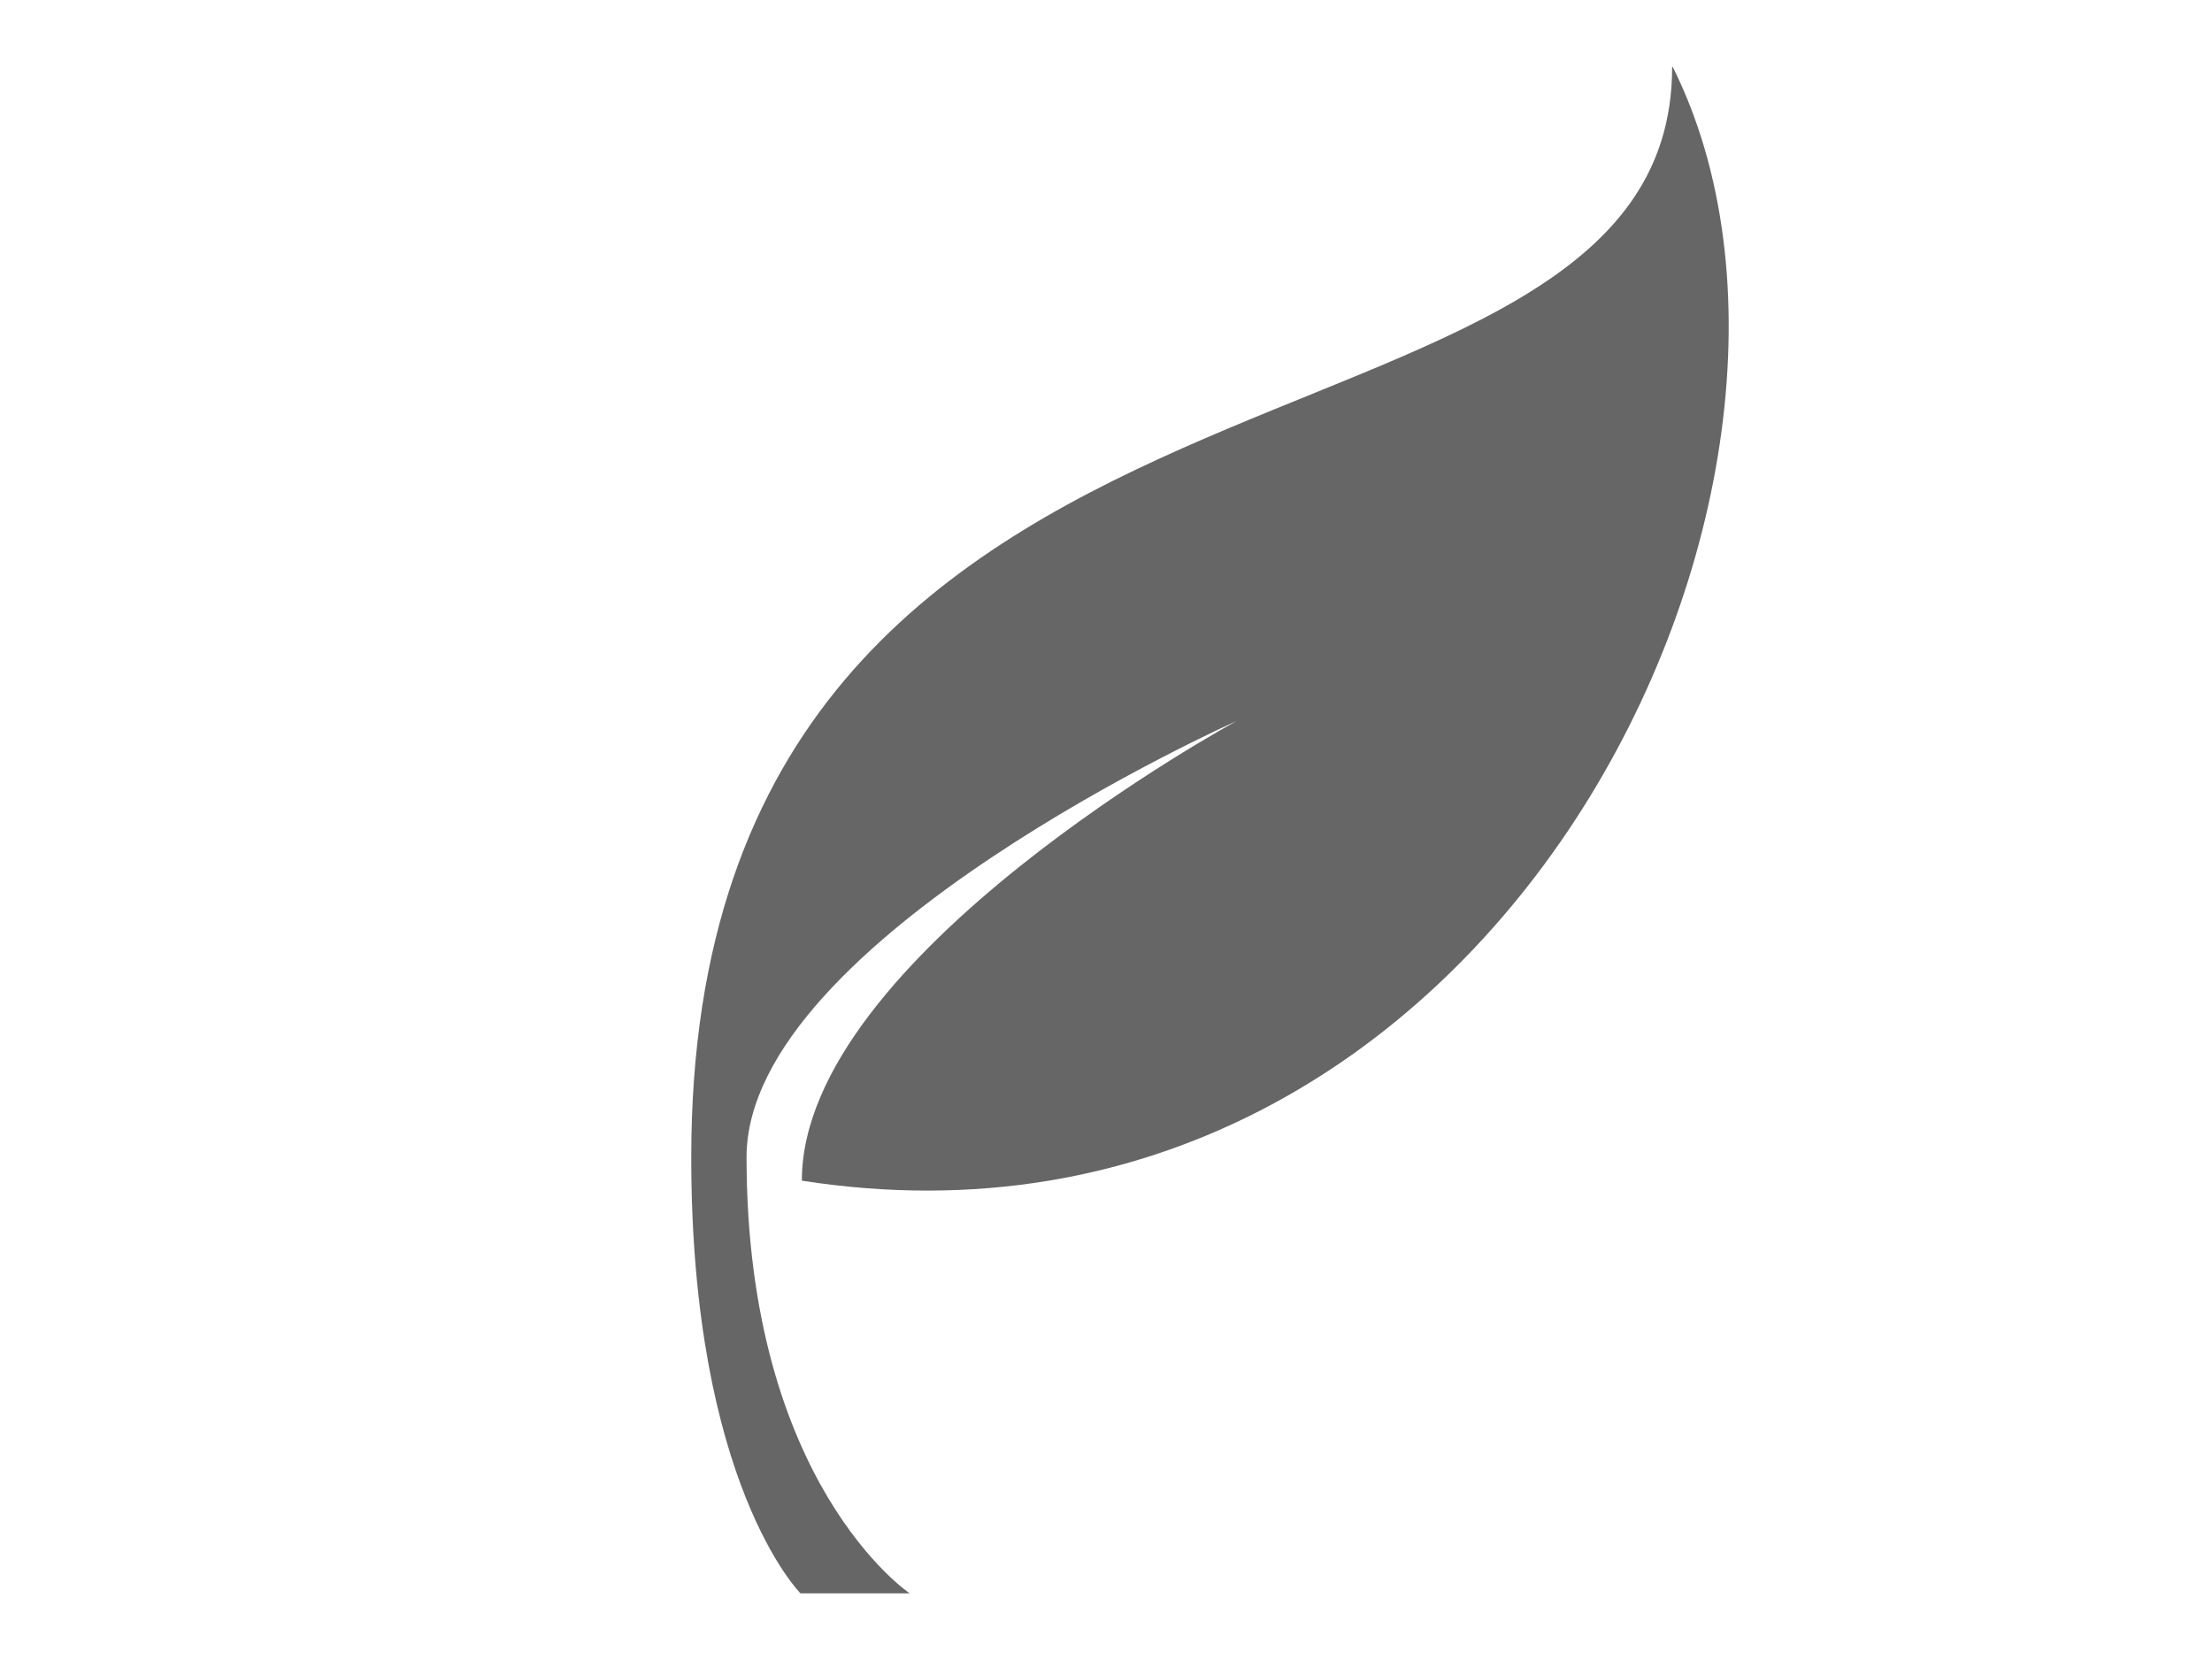 <?xml version="1.0" encoding="UTF-8"?>
<svg xmlns="http://www.w3.org/2000/svg" id="Contenu" viewBox="0 0 32 24" preserveAspectRatio="xMinYMin">
  <defs>
    <style>
      .cls-1 {
        fill: none;
      }

      .cls-2 {
        fill: #666;
      }
    </style>
  </defs>
  <path class="cls-2" d="M24.19.97c0,6.31-14.19,3.15-14.19,15.77,0,4.73,1.58,6.31,1.58,6.31h1.58s-2.36-1.58-2.36-6.31c0-3.15,7.09-6.31,7.09-6.31,0,0-6.29,3.41-6.29,6.65,10.04,1.57,15.59-10.11,12.6-16.11Z"/>
  <rect class="cls-1" x="25" y="3.9" width="7" height="13.4"/>
  <rect class="cls-1" y="3.9" width="10" height="13.4"/>
</svg>